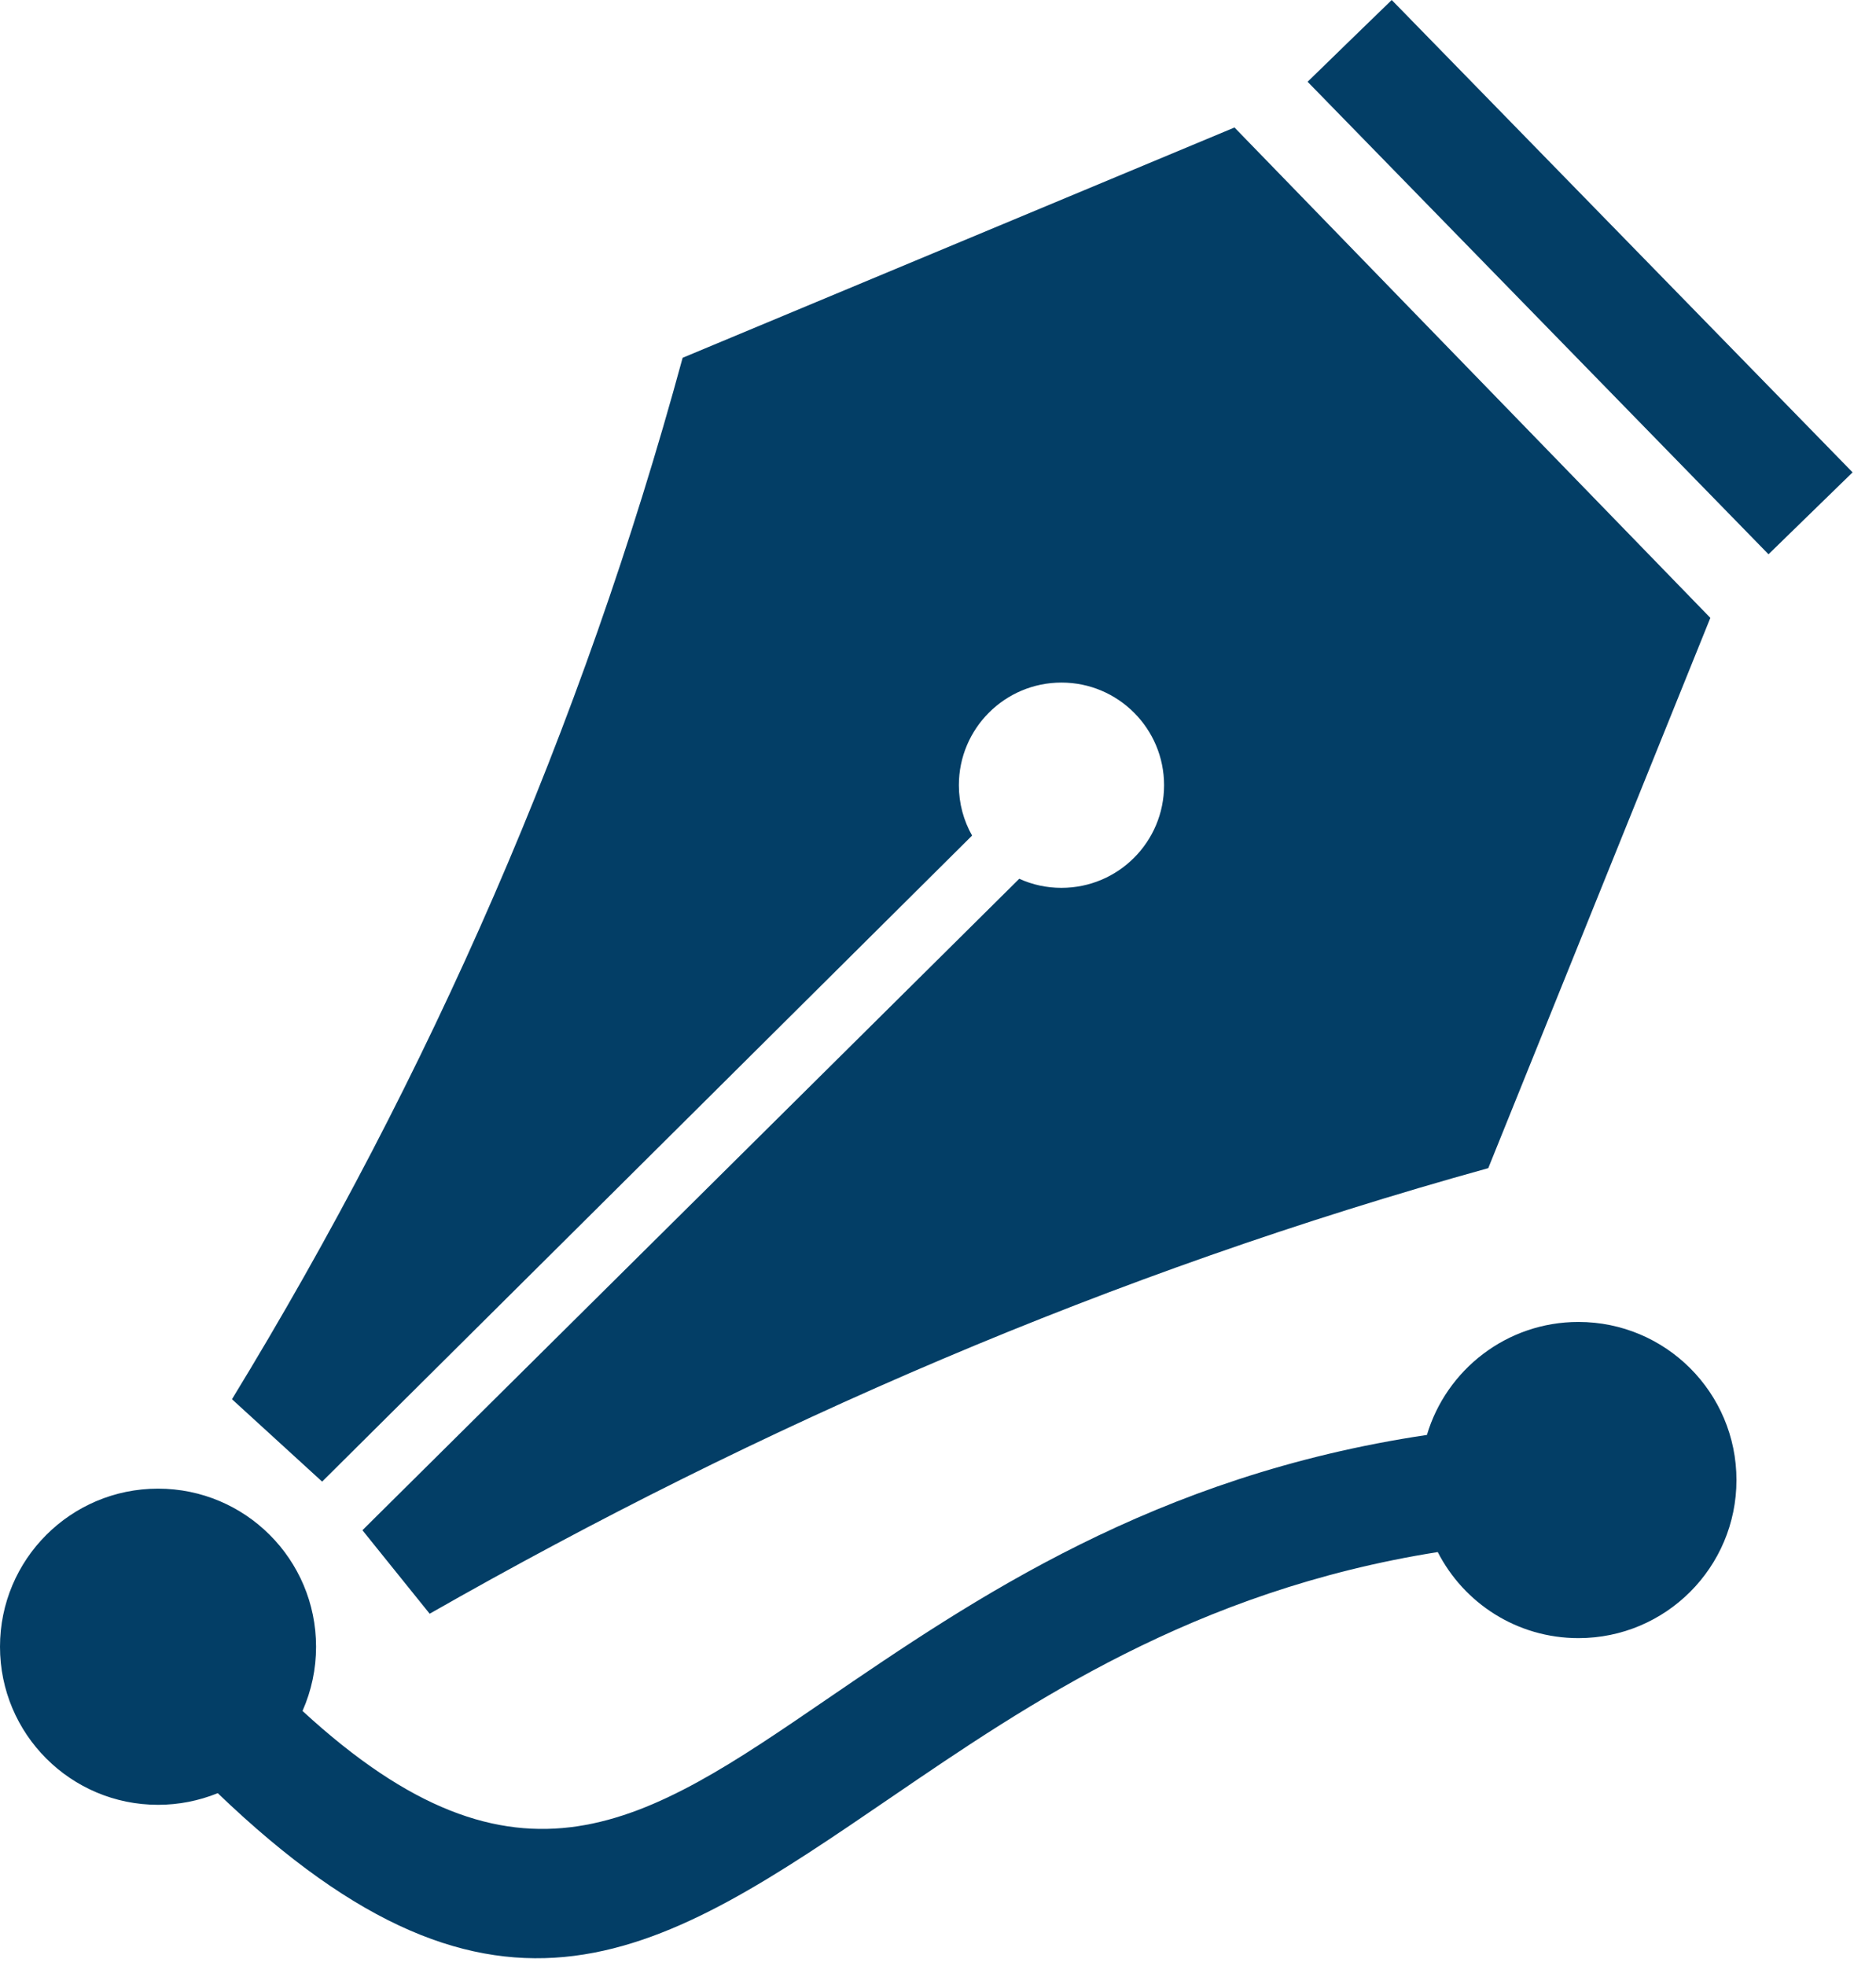<svg width="63" height="66" viewBox="0 0 63 66" fill="none" xmlns="http://www.w3.org/2000/svg">
<path fill-rule="evenodd" clip-rule="evenodd" d="M22.924 12.011L41.457 4.28L57.437 20.742L49.979 39.215C37.332 42.719 25.551 47.834 14.429 54.173L12.171 51.37L34.229 29.5C34.673 29.703 35.154 29.805 35.641 29.805H35.647C37.551 29.805 39.092 28.264 39.092 26.359C39.092 24.46 37.551 22.914 35.647 22.914C33.747 22.914 32.201 24.455 32.201 26.359C32.201 26.974 32.362 27.552 32.645 28.05L10.818 49.738L7.79 46.972C14.45 36.069 19.543 24.444 22.924 12.011ZM46.737 0L62.214 15.857L60.802 17.232L59.39 18.607L43.912 2.745L45.325 1.37L46.737 0ZM10.159 57.437C17.414 64.114 21.683 61.203 27.723 57.073C32.72 53.66 38.76 49.535 47.919 48.171C48.572 45.977 50.605 44.378 53.007 44.378C55.939 44.378 58.314 46.753 58.314 49.685C58.314 52.617 55.939 54.992 53.007 54.992C50.947 54.992 49.161 53.82 48.283 52.103C40.087 53.403 34.539 57.191 29.944 60.326C22.202 65.612 16.794 69.303 7.313 60.197C6.677 60.454 5.997 60.588 5.312 60.588H5.307C2.375 60.588 0 58.213 0 55.281C0 52.349 2.375 49.974 5.307 49.974C8.239 49.974 10.614 52.349 10.614 55.281V55.286C10.614 56.03 10.459 56.758 10.159 57.437Z" fill="#033E66"/>
</svg>
